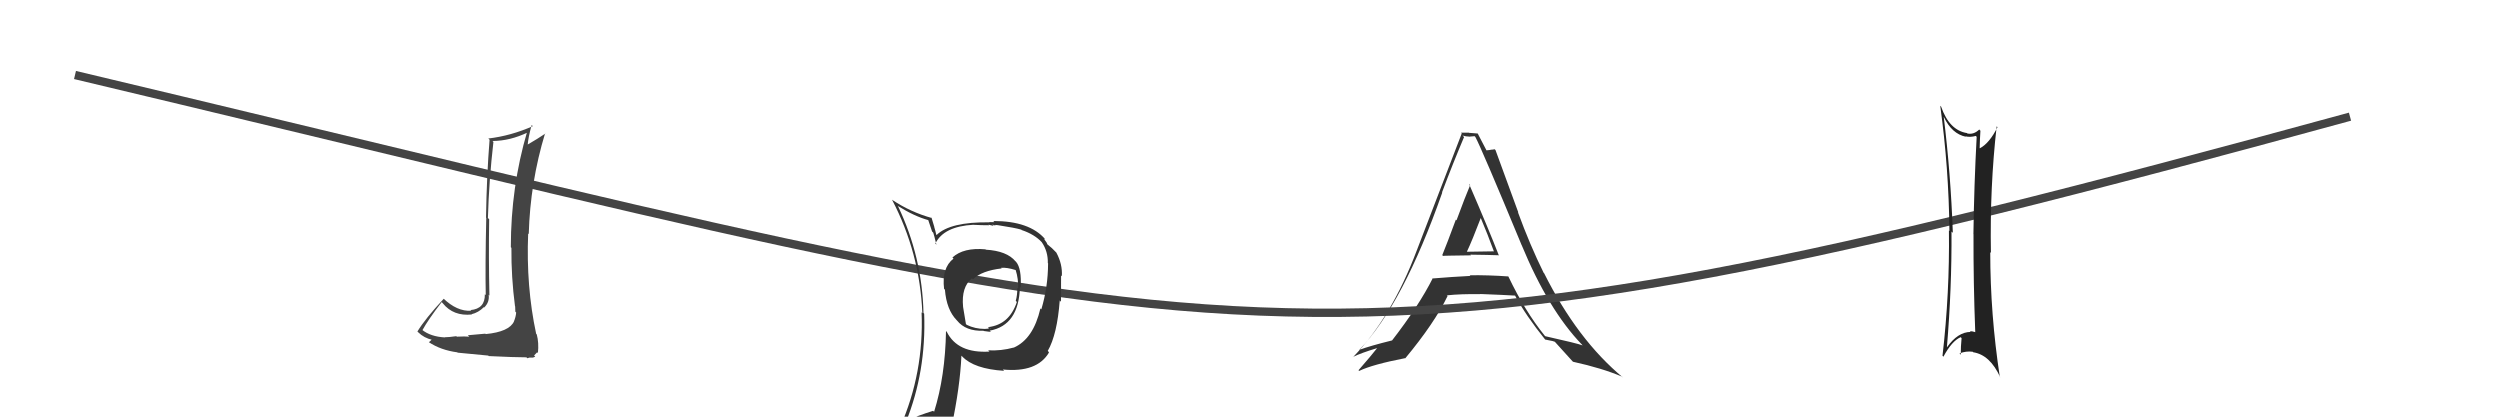 <svg xmlns="http://www.w3.org/2000/svg" width="300" height="50" viewBox="0,0,300,50"><path fill="#333" d="M173.01 30.56L173.09 30.63L173.16 30.71Q173.14 30.68 176.53 30.64L176.55 30.67L176.44 30.56Q178.76 30.59 179.82 30.63L179.89 30.69L179.87 30.67Q178.72 27.69 176.28 22.06L176.37 22.15L176.42 22.21Q175.83 23.59 174.78 26.44L174.72 26.38L174.70 26.36Q173.65 29.21 173.07 30.62ZM180.91 33.09L180.85 33.02L180.99 33.17Q178.57 33.00 176.37 33.03L176.46 33.13L176.44 33.11Q174.26 33.22 171.98 33.41L172.00 33.43L171.94 33.37Q170.29 36.66 167.05 40.85L167.19 40.99L167.05 40.85Q164.49 41.48 163.12 41.98L163.11 41.98L163.12 41.98Q168.38 36.47 173.07 23.11L173.10 23.15L173.04 23.09Q174.32 19.68 175.69 16.44L175.58 16.34L175.51 16.27Q175.94 16.39 176.29 16.39L176.29 16.40L176.95 16.34L177.04 16.43Q177.76 17.75 182.59 29.40L182.55 29.36L182.59 29.39Q185.82 37.20 189.82 41.34L189.87 41.40L189.92 41.45Q189.30 41.21 185.42 40.34L185.36 40.28L185.38 40.30Q182.99 37.34 181.01 33.19ZM185.32 40.66L185.40 40.74L186.03 40.87L186.03 40.87Q186.29 40.90 186.60 41.02L186.45 40.87L186.47 40.89Q186.84 41.30 188.67 43.32L188.71 43.36L188.76 43.41Q192.27 44.18 194.67 45.21L194.68 45.22L194.79 45.33Q189.30 40.79 185.30 32.80L185.29 32.78L185.24 32.74Q183.60 29.42 182.15 25.46L182.20 25.50L179.46 18.01L179.36 17.91Q179.08 17.97 178.85 17.97L178.87 17.99L178.38 18.04L178.37 18.03Q178.05 17.40 177.33 16.03L177.27 15.97L177.32 16.02Q176.74 15.98 176.29 15.94L176.39 16.04L176.26 15.92Q175.85 15.92 175.32 15.92L175.30 15.90L175.41 16.01Q173.92 19.85 170.03 30.01L170.06 30.04L170.03 30.01Q167.00 38.06 162.36 42.86L162.32 42.82L162.34 42.84Q163.31 42.36 165.33 41.75L165.38 41.81L165.30 41.72Q164.58 42.64 163.02 44.43L162.99 44.40L163.10 44.51Q164.69 43.74 168.61 42.98L168.67 43.04L168.63 43.00Q172.15 38.76 173.71 35.52L173.57 35.38L173.64 35.44Q175.32 35.26 177.64 35.30L177.73 35.39L177.62 35.28Q180.44 35.39 181.81 35.47L181.70 35.36L181.82 35.49Q183.10 37.87 185.46 40.80ZM177.75 26.12L177.62 25.99L177.62 25.99Q178.52 28.11 179.28 30.20L179.24 30.16L175.98 30.21L176.01 30.24Q176.66 28.87 177.72 26.09Z"/><path d="M9 9 C152 43,154 49,282 14" stroke="#444" fill="none"/><path fill="#222" d="M233.31 14.09L233.34 14.12L233.27 14.05Q234.23 16.07 235.91 16.41L235.79 16.30L235.85 16.36Q236.41 16.50 237.10 16.31L237.01 16.22L237.20 16.42Q236.89 22.23 236.81 28.09L236.87 28.15L236.82 28.10Q236.80 33.91 237.03 39.85L237.10 39.92L237.04 39.86Q236.69 39.74 236.38 39.74L236.44 39.79L236.48 39.83Q234.93 39.84 233.64 41.67L233.70 41.73L233.63 41.66Q234.22 34.64 234.18 27.78L234.33 27.93L234.34 27.94Q234.09 20.88 233.25 14.03ZM233.25 42.84L233.14 42.74L233.21 42.80Q234.22 40.92 235.28 40.46L235.22 40.40L235.39 40.57Q235.29 41.58 235.29 42.57L235.23 42.50L235.14 42.41Q235.93 42.10 236.73 42.21L236.81 42.29L236.78 42.27Q238.81 42.58 240.03 45.28L239.94 45.19L239.98 45.24Q238.83 37.72 238.83 30.26L238.91 30.34L238.91 30.34Q238.77 22.47 239.60 15.16L239.70 15.26L239.70 15.26Q238.73 17.19 237.59 17.79L237.62 17.82L237.56 17.77Q237.58 16.75 237.65 15.69L237.69 15.73L237.51 15.54Q236.85 16.18 236.09 16.02L236.00 15.94L236.04 15.97Q233.92 15.64 232.93 12.79L232.78 12.65L232.83 12.70Q233.86 20.19 233.93 27.73L234.03 27.82L233.87 27.66Q233.97 35.15 233.10 42.69Z"/><path fill="#444" d="M58.28 40.09L58.24 40.04L56.14 40.23L56.31 40.40Q55.80 40.35 54.83 40.40L54.88 40.46L54.76 40.34Q53.86 40.47 53.37 40.47L53.40 40.50L53.39 40.49Q51.67 40.40 50.64 39.57L50.67 39.59L50.69 39.62Q51.36 38.39 53.00 36.25L53.08 36.33L53.14 36.40Q54.41 37.97 56.62 37.74L56.52 37.64L56.58 37.71Q57.41 37.51 58.06 36.86L58.21 37.01L58.10 36.90Q58.76 36.26 58.64 35.39L58.57 35.31L58.73 35.47Q58.63 30.88 58.70 26.31L58.58 26.19L58.55 26.15Q58.68 21.65 59.21 17.04L59.19 17.01L59.10 16.92Q61.21 16.91 63.35 15.88L63.19 15.72L63.26 15.79Q61.30 22.44 61.30 29.67L61.43 29.80L61.37 29.74Q61.34 33.25 61.80 36.75L61.87 36.83L61.82 36.78Q61.84 37.06 61.84 37.40L61.92 37.48L61.94 37.50Q61.90 38.03 61.67 38.57L61.75 38.65L61.68 38.57Q61.10 39.82 58.28 40.09ZM63.16 42.87L63.28 42.99L63.54 42.91L63.96 42.91L64.23 42.80L64.09 42.66Q64.38 42.38 64.46 42.27L64.51 42.32L64.55 42.36Q64.68 41.12 64.41 40.13L64.47 40.19L64.34 40.06Q63.12 34.38 63.38 28.02L63.41 28.05L63.45 28.09Q63.62 21.90 65.41 16.00L65.44 16.03L65.44 16.03Q64.53 16.65 63.28 17.37L63.20 17.29L63.32 17.41Q63.38 16.53 63.80 15.00L63.87 15.07L63.94 15.14Q61.27 16.31 58.60 16.62L58.77 16.79L58.75 16.76Q58.40 21.17 58.32 26.12L58.21 26.01L58.35 26.15Q58.22 31.99 58.29 35.42L58.26 35.38L58.18 35.31Q58.22 37.05 56.46 37.21L56.50 37.24L56.55 37.29Q54.83 37.40 53.15 35.76L53.17 35.78L53.25 35.85Q51.04 38.22 50.09 39.78L50.07 39.76L50.17 39.86Q50.87 40.56 51.90 40.79L51.83 40.72L51.83 40.72Q51.73 40.85 51.46 41.07L51.43 41.04L51.44 41.05Q52.90 42.02 54.88 42.28L54.99 42.40L54.92 42.32Q55.30 42.36 58.59 42.67L58.68 42.76L58.66 42.73Q61.79 42.88 63.16 42.88Z"/><path fill="#333" d="M118.32 29.98L118.19 29.86L118.26 29.92Q115.62 29.68 114.29 30.90L114.42 31.03L114.42 31.03Q112.99 32.15 113.29 34.66L113.25 34.62L113.39 34.76Q113.58 37.16 114.80 38.42L114.84 38.46L114.84 38.46Q115.89 39.77 118.02 39.69L118.17 39.85L118.05 39.72Q118.72 39.82 118.91 39.82L118.85 39.76L118.76 39.68Q122.27 39.04 122.39 34.43L122.44 34.48L122.48 34.52Q122.61 32.22 121.93 31.42L121.78 31.28L121.87 31.37Q120.84 30.11 118.29 29.96ZM121.51 41.58L121.53 41.61L121.63 41.71Q120.14 42.12 118.58 42.04L118.63 42.09L118.73 42.19Q114.92 42.42 113.62 39.83L113.59 39.80L113.52 39.72Q113.43 45.15 112.09 49.42L112.03 49.35L111.97 49.30Q110.23 49.84 108.59 50.56L108.64 50.60L108.70 50.67Q111.16 44.60 110.90 37.64L110.88 37.62L110.82 37.56Q110.66 30.82 107.77 24.76L107.80 24.80L107.70 24.69Q109.74 25.97 111.45 26.43L111.37 26.35L111.85 27.78L111.99 27.92Q112.10 28.25 112.37 29.36L112.31 29.30L112.24 29.23Q113.25 27.16 116.83 26.97L117.00 27.14L116.84 26.98Q117.80 27.03 118.68 27.03L118.61 26.96L119.25 27.11L119.07 26.93Q119.29 27.04 119.48 27.07L119.40 26.99L119.74 27.02L119.74 27.02Q121.84 27.34 122.56 27.56L122.66 27.67L122.61 27.61Q124.14 28.12 125.02 29.07L124.89 28.94L125.01 29.06Q125.77 30.17 125.74 31.57L125.80 31.64L125.77 31.61Q125.76 34.45 124.96 37.12L125.03 37.19L124.85 37.01Q124.00 40.69 121.64 41.72ZM125.79 42.21L125.90 42.28L125.73 42.11Q126.86 40.16 127.17 36.05L127.32 36.21L127.32 36.20Q127.33 34.31 127.33 33.06L127.47 33.20L127.42 33.15Q127.52 31.72 126.76 30.31L126.59 30.14L126.64 30.19Q126.24 29.75 125.74 29.37L125.68 29.31L125.59 29.10L125.33 28.74L125.36 28.64L125.41 28.69Q123.54 26.52 119.20 26.52L119.33 26.66L118.72 26.65L118.75 26.68Q114.03 26.61 112.39 28.20L112.36 28.17L112.35 28.16Q112.26 27.73 112.11 27.24L112.12 27.24L111.78 26.11L111.85 26.17Q109.27 25.46 107.06 23.98L107.14 24.05L107.04 23.96Q110.38 30.34 110.68 37.57L110.58 37.47L110.59 37.48Q110.88 44.74 108.03 51.21L107.97 51.15L110.02 50.34L110.13 50.45Q109.70 51.02 109.02 52.58L109.15 52.71L109.04 52.60Q111.72 51.52 114.05 51.18L114.21 51.35L114.17 51.30Q115.21 46.41 115.37 42.68L115.46 42.77L115.47 42.78Q116.88 44.27 120.50 44.50L120.45 44.45L120.34 44.34Q124.44 44.74 125.88 42.30L125.76 42.18ZM120.20 32.21L120.15 32.16L120.14 32.14Q120.79 32.07 121.89 32.41L121.93 32.45L121.88 32.40Q122.22 33.47 122.18 34.65L122.03 34.49L122.08 34.54Q122.08 35.45 121.89 36.10L121.96 36.17L122.02 36.24Q121.12 38.95 118.61 39.25L118.63 39.28L118.88 39.41L118.92 39.45Q118.67 39.28 118.55 39.31L118.67 39.43L118.18 39.47L118.18 39.47Q117.00 39.47 116.01 38.98L115.91 38.88L115.57 36.83L115.57 36.82Q115.34 34.43 116.64 33.40L116.70 33.47L116.75 33.52Q117.81 32.48 120.21 32.21Z"/></svg>